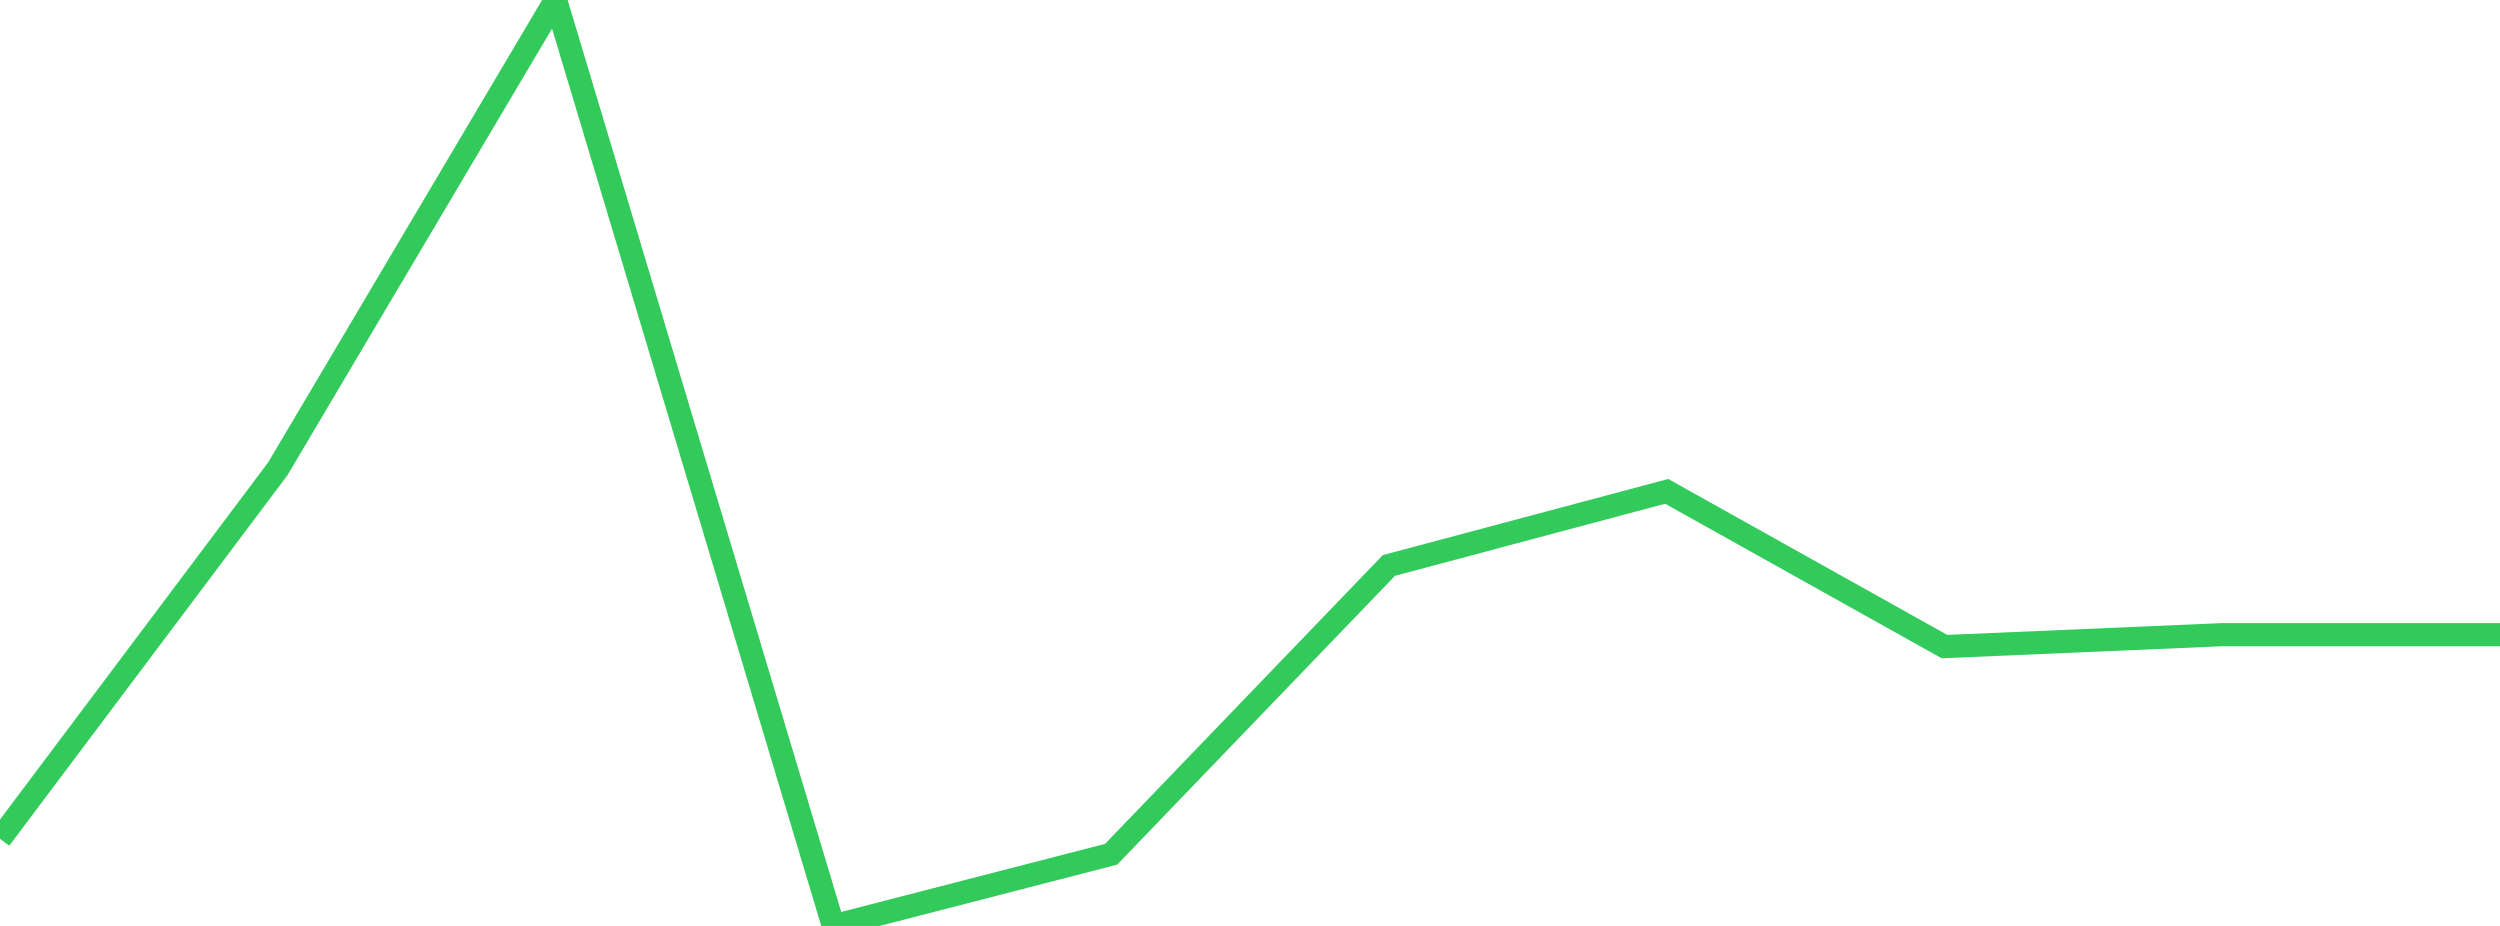 <?xml version="1.0" standalone="no"?>
<!DOCTYPE svg PUBLIC "-//W3C//DTD SVG 1.1//EN" "http://www.w3.org/Graphics/SVG/1.1/DTD/svg11.dtd">

<svg width="135" height="50" viewBox="0 0 135 50" preserveAspectRatio="none" 
  xmlns="http://www.w3.org/2000/svg"
  xmlns:xlink="http://www.w3.org/1999/xlink">


<polyline points="0.0, 45.294 15.0, 25.318 30.0, 0.0 45.0, 50.0 60.0, 46.13 75.0, 30.535 90.0, 26.533 105.0, 34.916 120.0, 34.272 135.0, 34.272" fill="none" stroke="#32ca5b" stroke-width="1.25"/>

</svg>